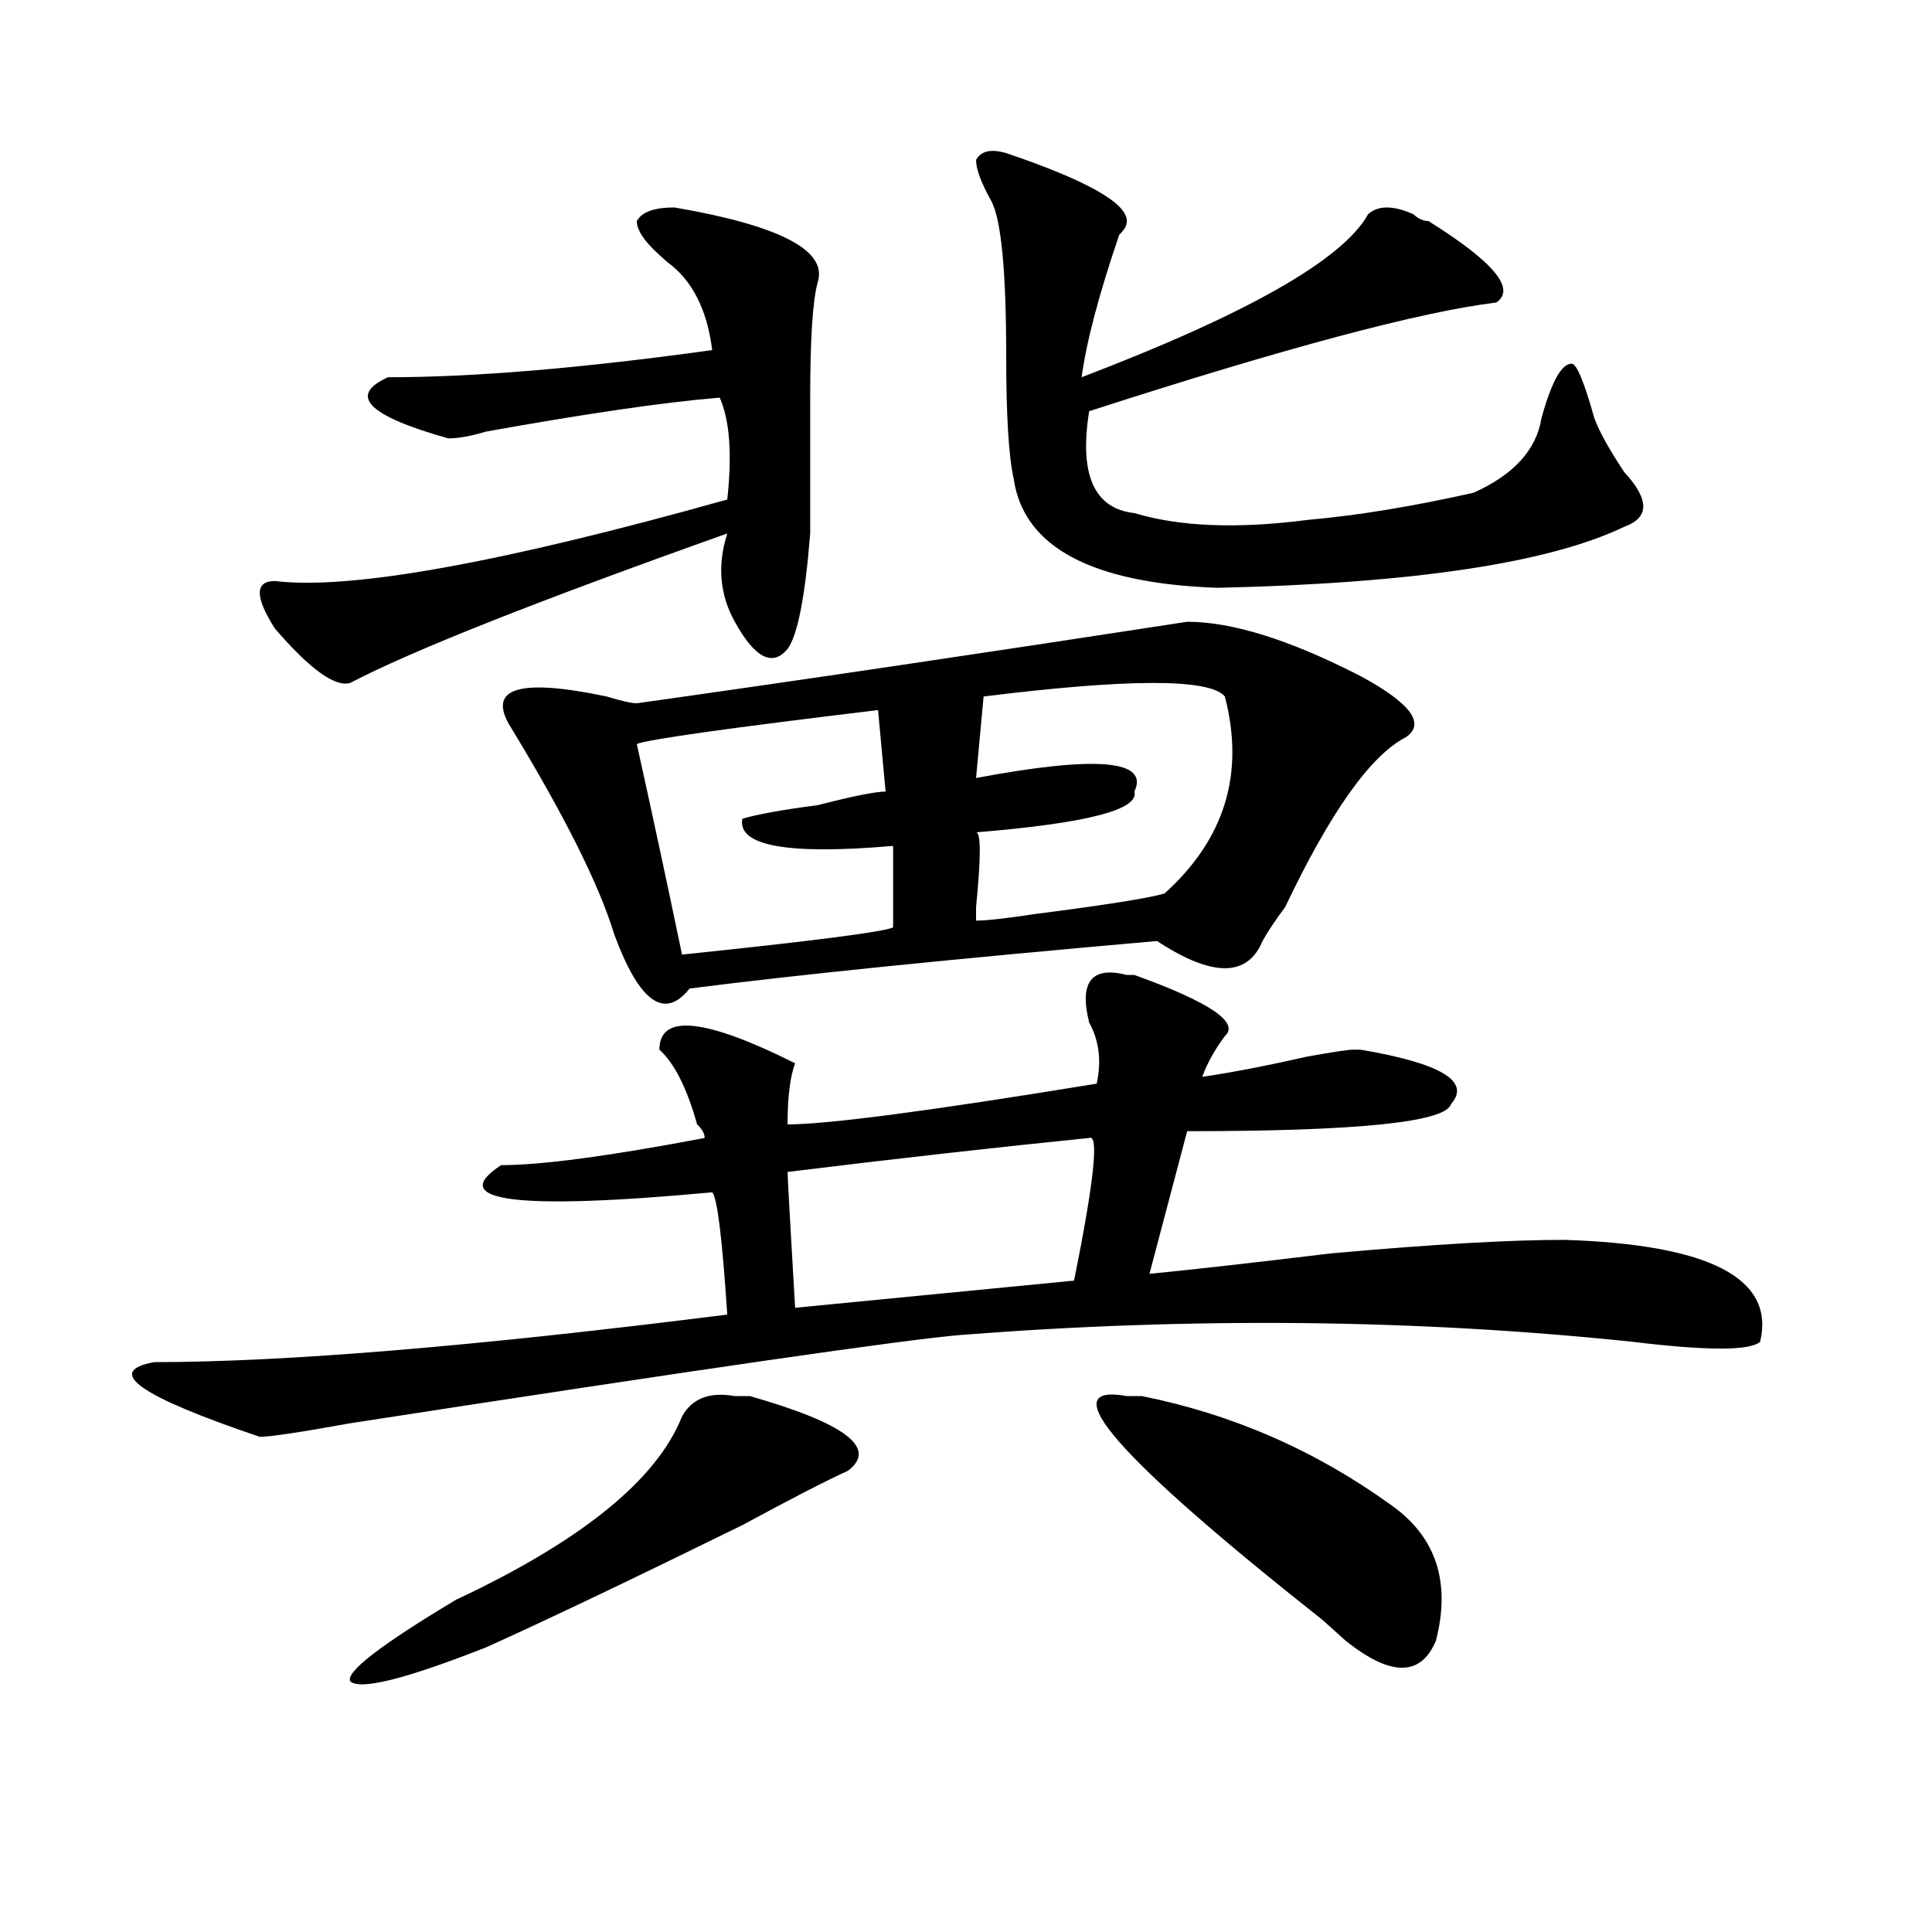 <?xml version="1.0" encoding="utf-8"?>
<!-- Generator: Adobe Illustrator 16.0.0, SVG Export Plug-In . SVG Version: 6.00 Build 0)  -->
<!DOCTYPE svg PUBLIC "-//W3C//DTD SVG 1.1//EN" "http://www.w3.org/Graphics/SVG/1.1/DTD/svg11.dtd">
<svg version="1.1" id="图层_1" xmlns="http://www.w3.org/2000/svg" xmlns:xlink="http://www.w3.org/1999/xlink" x="0px" y="0px"
	 width="1000px" height="1000px" viewBox="0 0 1000 1000" enable-background="new 0 0 1000 1000" xml:space="preserve">
<path d="M583.254,504.641h3.902c39.023,14.063,54.633,24.609,46.828,31.641c-5.244,7.031-9.146,14.063-11.707,21.094
	c15.609-2.307,33.779-5.822,54.633-10.547c12.987-2.307,20.792-3.516,23.414-3.516h3.902c41.584,7.031,57.193,16.425,46.828,28.125
	c-2.622,9.394-48.17,14.063-136.582,14.063l-19.512,73.828c23.414-2.307,54.633-5.822,93.656-10.547
	c52.011-4.669,92.314-7.031,120.973-7.031c75.425,2.362,109.266,19.94,101.461,52.734c-5.244,4.725-27.316,4.725-66.34,0
	c-111.888-11.7-227.678-12.854-347.309-3.516c-28.658,2.362-134.021,17.578-316.09,45.703c-26.036,4.725-41.646,7.031-46.828,7.031
	c-62.438-21.094-80.669-33.947-54.633-38.672c67.62,0,166.459-8.185,296.578-24.609c-2.622-39.825-5.244-60.919-7.805-63.281
	c-101.461,9.394-137.924,4.725-109.266-14.063c20.792,0,55.913-4.669,105.363-14.063c0-2.307-1.342-4.669-3.902-7.031
	c-5.244-18.731-11.707-31.641-19.512-38.672c0-18.731,23.414-16.369,70.242,7.031c-2.622,7.031-3.902,17.578-3.902,31.641
	c20.792,0,74.145-7.031,159.996-21.094c2.561-11.7,1.28-22.247-3.902-31.641C558.498,508.156,565.022,499.972,583.254,504.641z
	 M349.113,107.375c54.633,9.394,79.327,22.303,74.145,38.672c-2.622,9.394-3.902,29.334-3.902,59.766c0,30.487,0,53.943,0,70.313
	c-2.622,32.85-6.524,52.734-11.707,59.766c-7.805,9.394-16.951,4.725-27.316-14.063c-7.805-14.063-9.146-29.278-3.902-45.703
	c-98.9,35.156-163.898,60.975-195.117,77.344c-7.805,2.362-20.854-7.031-39.023-28.125c-10.427-16.369-10.427-24.609,0-24.609
	c39.023,4.725,117.07-9.338,234.141-42.188c2.561-23.4,1.28-40.979-3.902-52.734c-28.658,2.362-68.962,8.24-120.973,17.578
	c-7.805,2.362-14.329,3.516-19.512,3.516c-41.646-11.7-52.072-22.247-31.219-31.641c44.206,0,100.119-4.669,167.801-14.063
	c-2.622-21.094-10.427-36.31-23.414-45.703l-3.902-3.516c-7.805-7.031-11.707-12.854-11.707-17.578
	C332.162,109.737,338.687,107.375,349.113,107.375z M353.016,733.156c5.183-9.338,14.268-12.854,27.316-10.547
	c2.561,0,5.183,0,7.805,0c49.389,14.063,66.34,26.972,50.73,38.672c-10.427,4.725-28.658,14.063-54.633,28.125
	c-57.255,28.125-101.461,49.219-132.68,63.281c-41.646,16.369-65.06,22.247-70.242,17.578c-2.622-4.725,15.609-18.787,54.633-42.188
	C300.943,797.591,339.967,766.006,353.016,733.156z M614.473,321.828c23.414,0,53.291,9.394,89.754,28.125
	c25.975,14.063,33.779,24.609,23.414,31.641c-18.231,9.394-39.023,38.672-62.438,87.891c-5.244,7.031-9.146,12.909-11.707,17.578
	c-7.805,18.787-26.036,18.787-54.633,0c-106.705,9.394-187.313,17.578-241.945,24.609c-13.049,16.425-26.036,7.031-39.023-28.125
	c-7.805-25.763-26.036-62.072-54.633-108.984c-10.427-18.731,6.463-23.4,50.73-14.063c7.805,2.362,12.987,3.516,15.609,3.516
	C412.831,352.315,507.768,338.253,614.473,321.828z M454.477,367.531c-78.047,9.394-119.692,15.271-124.875,17.578
	c7.805,35.156,15.609,71.521,23.414,108.984c67.62-7.031,104.021-11.7,109.266-14.063c0-16.369,0-30.432,0-42.188
	c-54.633,4.725-80.669,0-78.047-14.063c7.805-2.307,20.792-4.669,39.023-7.031c18.17-4.669,29.877-7.031,35.121-7.031
	L454.477,367.531z M563.742,589.016c-46.828,4.725-98.9,10.547-156.094,17.578c0,2.362,1.28,25.818,3.902,70.313l144.387-14.063
	C566.303,611.318,568.925,586.709,563.742,589.016z M520.816,79.25c41.584,14.063,62.438,25.818,62.438,35.156
	c0,2.362-1.342,4.725-3.902,7.031c-10.427,30.487-16.951,55.097-19.512,73.828c85.852-32.794,135.24-60.919,148.289-84.375
	c5.183-4.669,12.987-4.669,23.414,0c2.561,2.362,5.183,3.516,7.805,3.516c33.779,21.094,45.486,35.156,35.121,42.188
	c-39.023,4.725-109.266,23.456-210.727,56.25c-5.244,32.85,2.561,50.428,23.414,52.734c23.414,7.031,53.291,8.24,89.754,3.516
	c25.975-2.307,54.633-7.031,85.852-14.063c20.792-9.338,32.499-22.247,35.121-38.672c5.183-18.731,10.365-28.125,15.609-28.125
	c2.561,0,6.463,9.394,11.707,28.125c2.561,7.031,7.805,16.425,15.609,28.125c12.987,14.063,12.987,23.456,0,28.125
	c-39.023,18.787-109.266,29.334-210.727,31.641c-65.06-2.307-100.181-21.094-105.363-56.25c-2.622-11.7-3.902-32.794-3.902-63.281
	c0-44.494-2.622-71.466-7.805-80.859c-5.244-9.338-7.805-16.369-7.805-21.094C507.768,78.097,513.012,76.943,520.816,79.25z
	 M633.984,360.5c-7.805-9.338-49.45-9.338-124.875,0l-3.902,42.188c62.438-11.7,89.754-9.338,81.949,7.031
	c2.561,9.394-24.756,16.425-81.949,21.094c2.561,0,2.561,12.909,0,38.672v7.031c5.183,0,15.609-1.153,31.219-3.516
	c36.401-4.669,58.535-8.185,66.34-10.547C633.984,434.328,644.35,400.381,633.984,360.5z M583.254,722.609h7.805
	c46.828,9.394,89.754,28.125,128.777,56.25c23.414,16.425,31.219,39.825,23.414,70.313c-7.805,18.731-23.414,18.731-46.828,0
	c-2.622-2.362-6.524-5.878-11.707-10.547C578.01,754.25,544.23,715.578,583.254,722.609z"/>
</svg>
